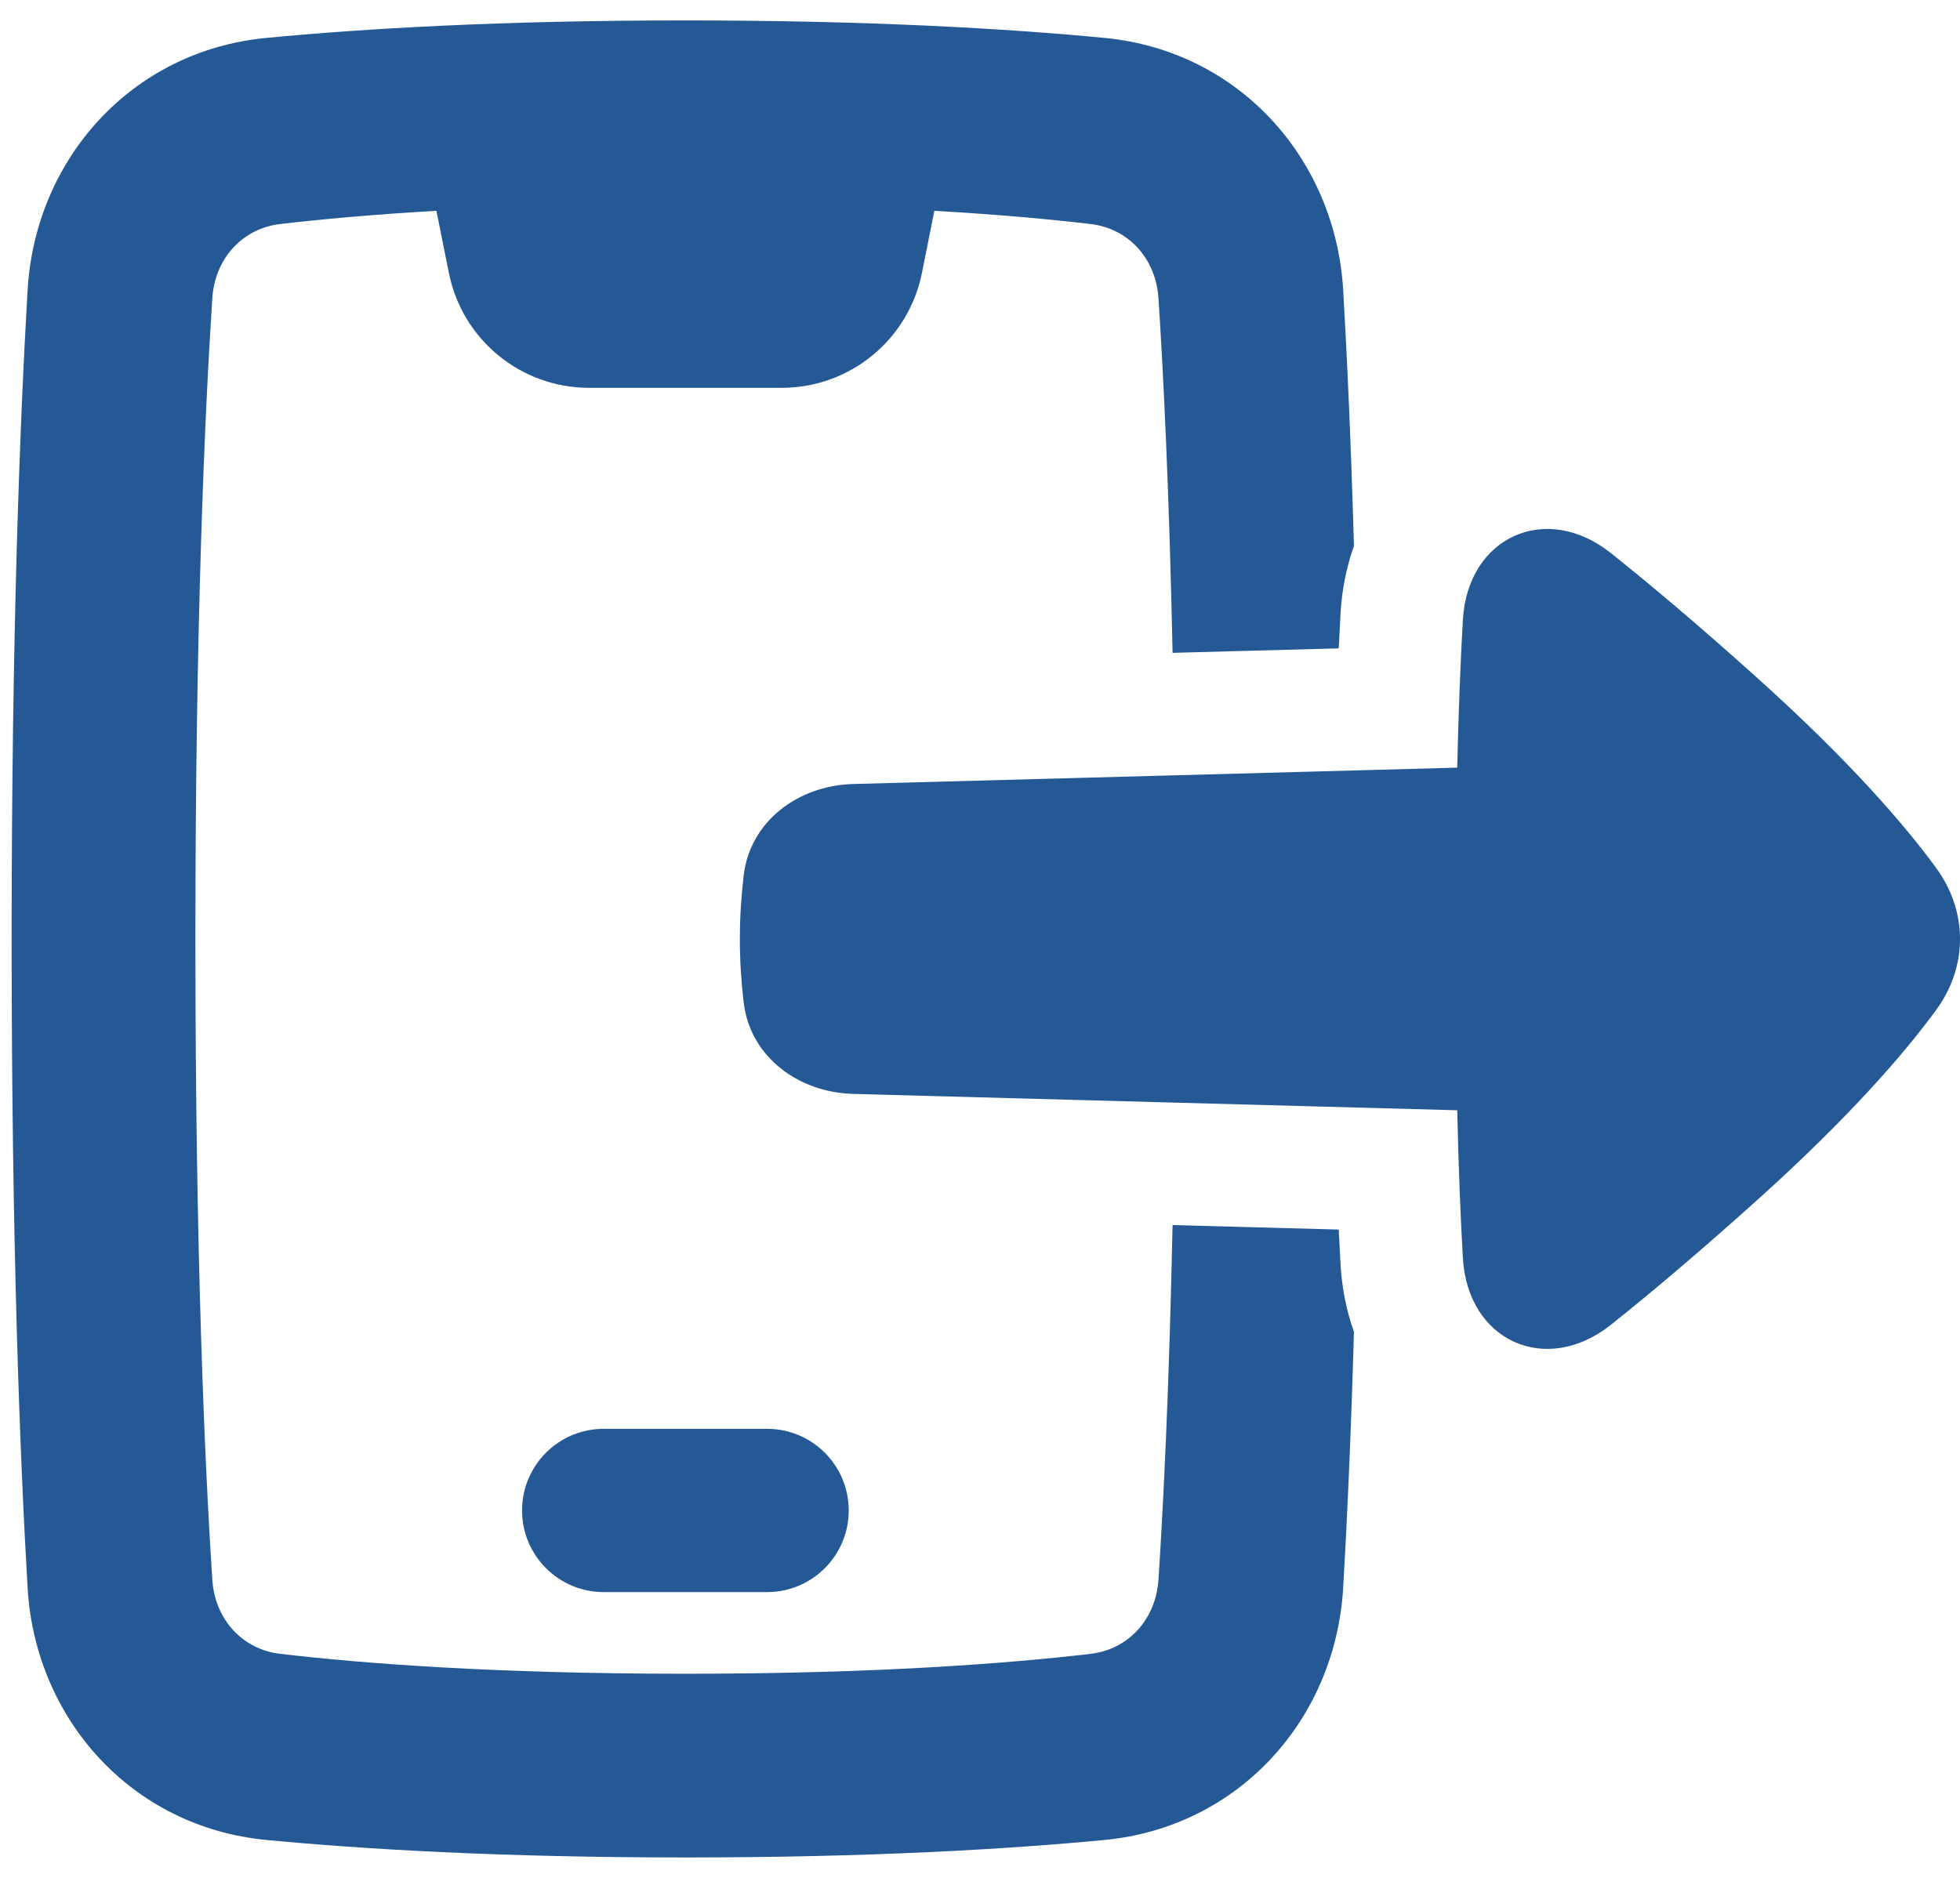 <svg width="48" height="46" viewBox="0 0 48 46" fill="none" xmlns="http://www.w3.org/2000/svg">
<path fill-rule="evenodd" clip-rule="evenodd" d="M6.519 45.071C8.884 45.297 12.263 45.5 16.785 45.5C21.307 45.5 24.687 45.297 27.052 45.071C30.346 44.756 32.706 42.108 32.894 38.894C32.988 37.289 33.084 35.212 33.158 32.626C32.974 32.107 32.864 31.556 32.831 30.993C32.816 30.718 32.8 30.427 32.785 30.119L28.716 30.009C28.634 33.976 28.492 36.832 28.371 38.692C28.306 39.686 27.617 40.406 26.71 40.512C24.695 40.748 21.449 41 16.785 41C12.121 41 8.875 40.748 6.86 40.512C5.953 40.406 5.264 39.686 5.199 38.692C5.016 35.877 4.785 30.78 4.785 23C4.785 15.22 5.016 10.123 5.199 7.308C5.264 6.314 5.953 5.594 6.86 5.488C7.839 5.373 9.108 5.255 10.688 5.164L10.993 6.686C11.32 8.322 12.756 9.5 14.425 9.5H19.146C20.814 9.5 22.25 8.322 22.578 6.686L22.882 5.164C24.463 5.255 25.732 5.373 26.71 5.488C27.617 5.594 28.306 6.314 28.371 7.308C28.492 9.168 28.634 12.024 28.716 15.992L32.785 15.882C32.8 15.573 32.816 15.282 32.831 15.006C32.864 14.444 32.974 13.893 33.158 13.374C33.084 10.788 32.988 8.711 32.894 7.106C32.706 3.892 30.346 1.244 27.052 0.929C24.687 0.702 21.307 0.5 16.785 0.5C12.263 0.5 8.884 0.702 6.519 0.929C3.224 1.244 0.864 3.892 0.676 7.106C0.486 10.361 0.285 15.56 0.285 23C0.285 30.44 0.486 35.639 0.676 38.894C0.864 42.108 3.224 44.756 6.519 45.071ZM33.264 18.87L28.764 18.992L20.89 19.205C19.552 19.241 18.371 20.113 18.213 21.442C18.157 21.911 18.119 22.437 18.119 23.001C18.119 23.564 18.157 24.09 18.213 24.559C18.371 25.888 19.552 26.759 20.89 26.796L35.687 27.197C35.72 28.655 35.77 29.849 35.826 30.82C35.944 32.851 37.864 33.718 39.454 32.449C40.411 31.686 41.595 30.69 43.025 29.404C45.295 27.362 46.634 25.808 47.414 24.743C48.196 23.675 48.196 22.326 47.414 21.258C46.634 20.193 45.295 18.639 43.025 16.597C41.594 15.31 40.41 14.314 39.453 13.551C37.864 12.282 35.944 13.149 35.826 15.18C35.77 16.151 35.72 17.345 35.687 18.804L33.264 18.87ZM14.785 35C13.681 35 12.785 35.895 12.785 37C12.785 38.105 13.681 39 14.785 39H18.785C19.89 39 20.785 38.105 20.785 37C20.785 35.895 19.89 35 18.785 35H14.785Z" fill="#255995"/>
</svg>
